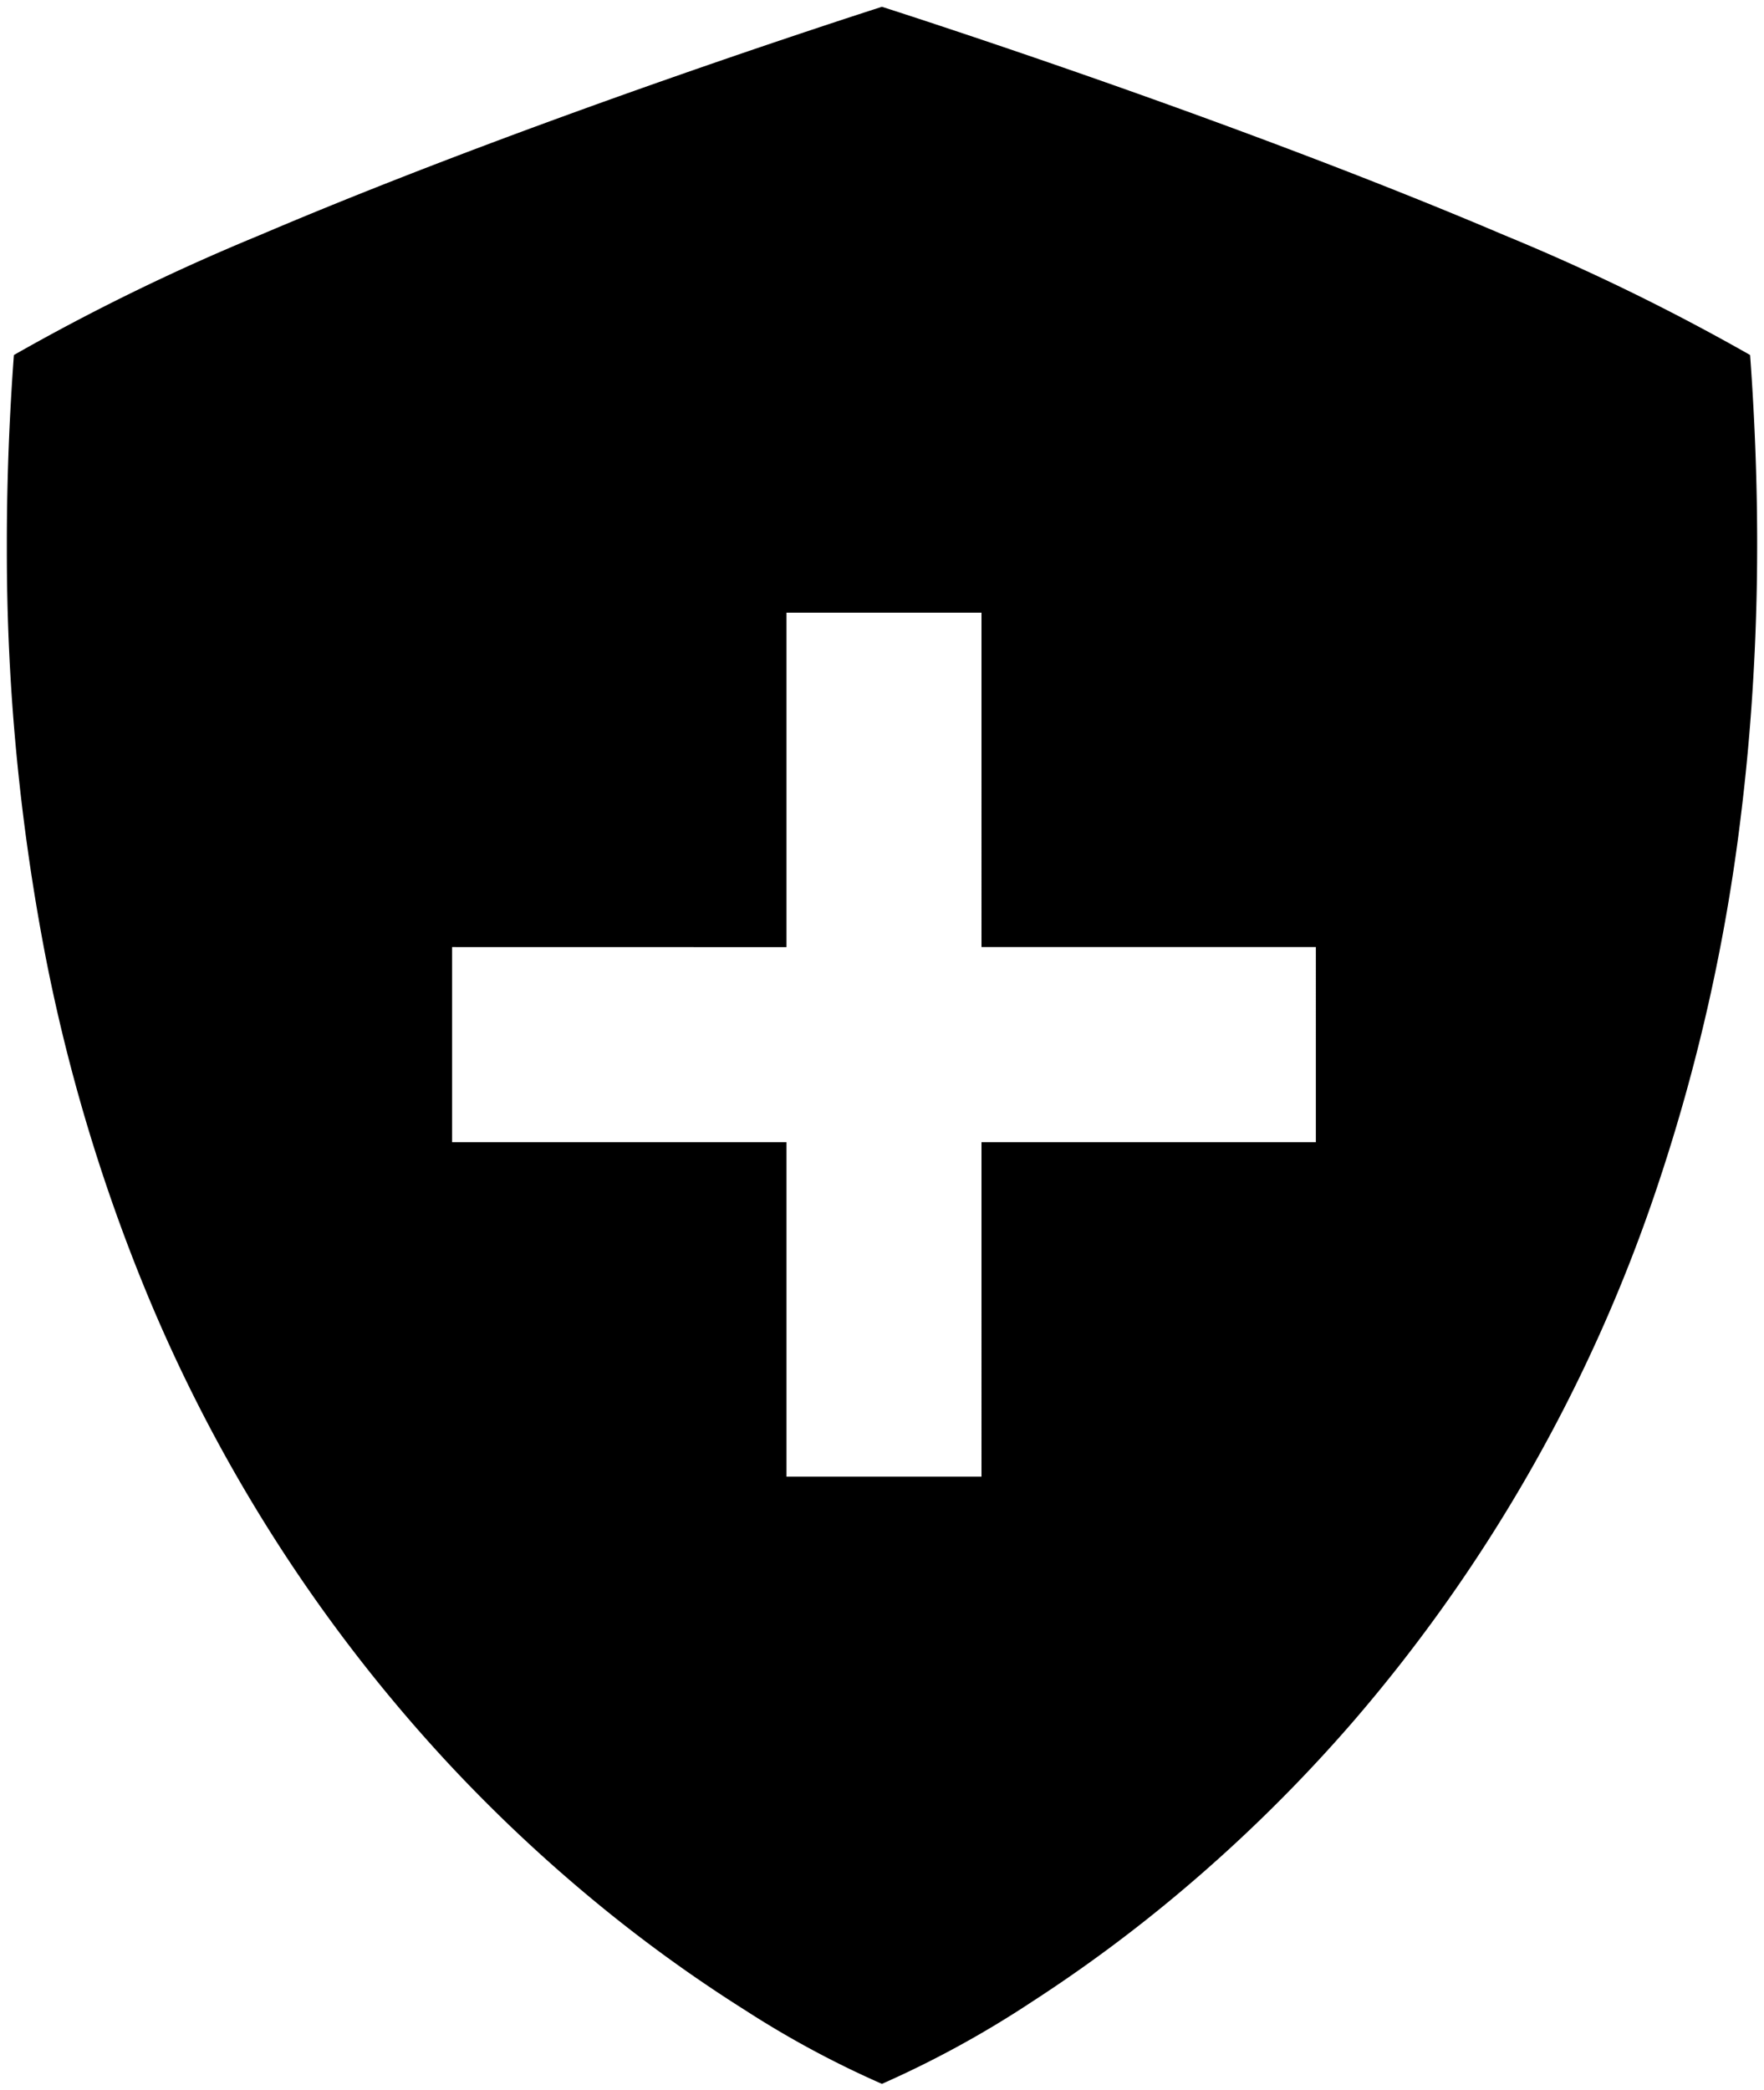 <?xml version="1.0" encoding="UTF-8"?> <svg xmlns="http://www.w3.org/2000/svg" width="129.039" height="152.849" viewBox="0 0 129.039 152.849"><path d="M-15334.986,151.884h0a70.966,70.966,0,0,1-9.969-5.363,106.447,106.447,0,0,1-10.223-7.321,112.733,112.733,0,0,1-11.725-10.963,115.137,115.137,0,0,1-21.994-34.5,129.508,129.508,0,0,1-7.283-24.356,156.2,156.2,0,0,1-2.82-29.644v-1c.012-4.34.186-8.807.516-13.277a157.853,157.853,0,0,1,17.975-8.761c6.059-2.582,13.1-5.349,20.932-8.222,13.129-4.816,24.129-8.333,24.59-8.48h.006c.461.148,11.475,3.668,24.592,8.48,7.83,2.873,14.873,5.639,20.936,8.222a157.821,157.821,0,0,1,17.975,8.761c.439,5.966.6,11.874.477,17.56-.119,5.438-.5,10.819-1.133,15.992a136.734,136.734,0,0,1-6.221,27.52,116.432,116.432,0,0,1-22.168,38.866,112.834,112.834,0,0,1-12.463,12.306,107.862,107.862,0,0,1-11.059,8.2,74.388,74.388,0,0,1-10.939,5.98Zm-31.443-83.129V83.024h24.461v24.46h14.266V83.024h24.459V68.755h-24.459V44.3h-14.266v24.46Z" transform="translate(15399.5 0.501)" stroke="rgba(0,0,0,0)" stroke-miterlimit="10" stroke-width="1"></path></svg> 